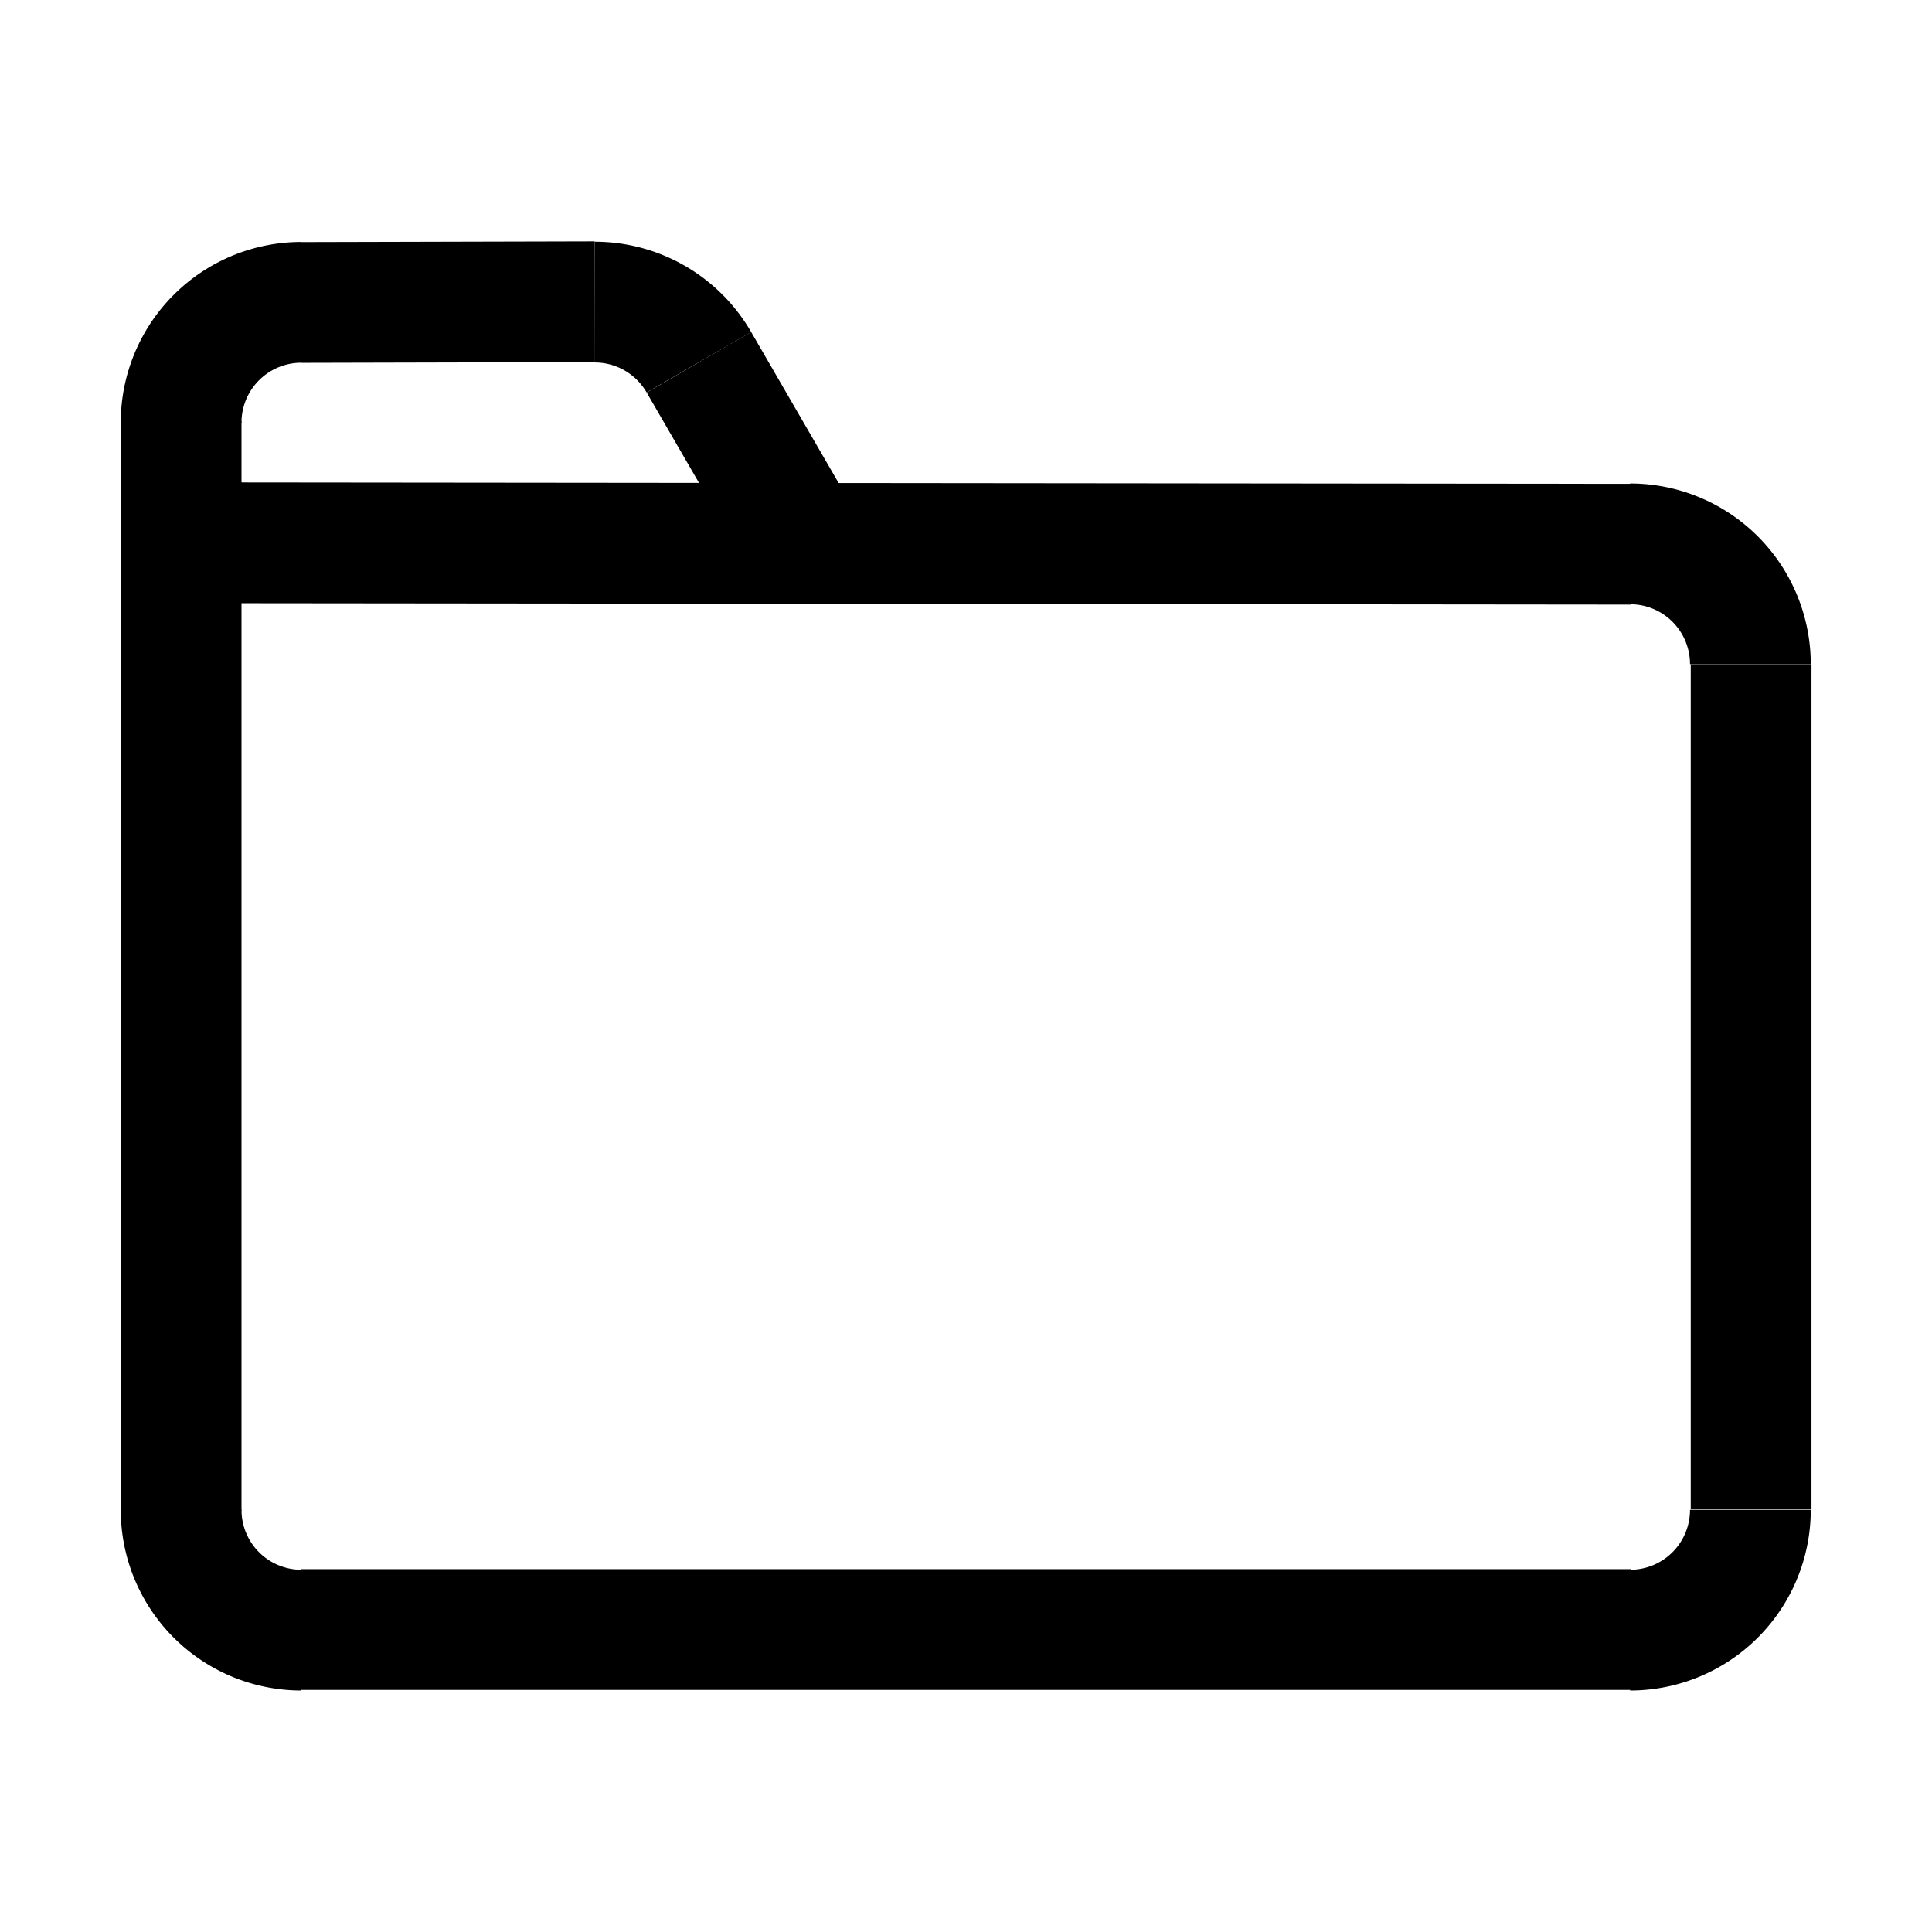 <?xml version="1.0" encoding="UTF-8" standalone="no"?>
<svg
   xmlns:dc="http://purl.org/dc/elements/1.1/"
   xmlns:cc="http://creativecommons.org/ns#"
   xmlns:rdf="http://www.w3.org/1999/02/22-rdf-syntax-ns#"
   xmlns:svg="http://www.w3.org/2000/svg"
   xmlns="http://www.w3.org/2000/svg"
   xmlns:sodipodi="http://sodipodi.sourceforge.net/DTD/sodipodi-0.dtd"
   xmlns:inkscape="http://www.inkscape.org/namespaces/inkscape"
   viewBox="0 0 16 16"
   version="1.1"
   width="16px"
   height="16px"
   id="svg5"
   sodipodi:docname="folder.svg"
   inkscape:version="0.92.2 5c3e80d, 2017-08-06"
   inkscape:export-filename="/Users/jeff/kicad_dev/kicad/bitmaps_png/sources/folder.png"
   inkscape:export-xdpi="96"
   inkscape:export-ydpi="96">
  <defs
     id="defs9" />
  <sodipodi:namedview
     pagecolor="#ffffff"
     bordercolor="#666666"
     borderopacity="1"
     objecttolerance="10"
     gridtolerance="10"
     guidetolerance="10"
     inkscape:pageopacity="0"
     inkscape:pageshadow="2"
     inkscape:window-width="1397"
     inkscape:window-height="797"
     id="namedview7"
     showgrid="false"
     inkscape:measure-start="9.27628,15.1249"
     inkscape:measure-end="0,0"
     inkscape:snap-bbox="true"
     inkscape:zoom="36.5"
     inkscape:cx="8"
     inkscape:cy="8"
     inkscape:window-x="0"
     inkscape:window-y="0"
     inkscape:window-maximized="0"
     inkscape:current-layer="svg5" />
  <path
     id="path13"
     sodipodi:type="arc"
     sodipodi:cx="-12.503708"
     sodipodi:cy="2.4962926"
     sodipodi:rx="0.99629259"
     sodipodi:ry="0.99629265"
     sodipodi:start="3.1415927"
     sodipodi:end="4.712389"
     d="m -13.5,2.496 a 0.996,0.996 0 0 1 0.996,-0.996"
     style="fill:#000000;fill-opacity:0;stroke:#000000;stroke-width:1;stroke-miterlimit:4;stroke-dasharray:none;stroke-opacity:1"
     sodipodi:open="true"
     transform="rotate(-90)" />
  <path
     sodipodi:open="true"
     style="fill:#000000;fill-opacity:0;stroke:#000000;stroke-width:1;stroke-miterlimit:4;stroke-dasharray:none;stroke-opacity:1"
     d="M 1.5,3.5 A 0.996,0.996 0 0 1 2.496,2.504"
     sodipodi:end="4.712389"
     sodipodi:start="3.1415927"
     sodipodi:ry="0.99629265"
     sodipodi:rx="0.99629259"
     sodipodi:cy="3.5"
     sodipodi:cx="2.4962926"
     sodipodi:type="arc"
     id="path829" />
  <path
     id="path831"
     sodipodi:type="arc"
     sodipodi:cx="4.9250002"
     sodipodi:cy="3.4981463"
     sodipodi:rx="0.99629259"
     sodipodi:ry="0.99629265"
     sodipodi:start="4.712389"
     sodipodi:end="5.7595865"
     d="M 4.925,2.502 A 0.996,0.996 0 0 1 5.788,3"
     style="fill:#000000;fill-opacity:0;stroke:#000000;stroke-width:1;stroke-miterlimit:4;stroke-dasharray:none;stroke-opacity:1"
     sodipodi:open="true"
     inkscape:transform-center-x="5.7924304"
     inkscape:transform-center-y="3.5078215" />
  <path
     inkscape:transform-center-y="-5.7927146"
     inkscape:transform-center-x="3.5069628"
     sodipodi:open="true"
     style="fill:#000000;fill-opacity:0;stroke:#000000;stroke-width:1;stroke-miterlimit:4;stroke-dasharray:none;stroke-opacity:1"
     d="M 4.504,-13.5 A 0.996,0.996 0 0 1 5.5,-14.496"
     sodipodi:end="4.712389"
     sodipodi:start="3.1415927"
     sodipodi:ry="0.99604893"
     sodipodi:rx="0.99634147"
     sodipodi:cy="-13.5"
     sodipodi:cx="5.5"
     sodipodi:type="arc"
     id="path833"
     transform="rotate(90)" />
  <path
     transform="scale(-1)"
     id="path4524"
     sodipodi:type="arc"
     sodipodi:cx="-13.5"
     sodipodi:cy="-12.503707"
     sodipodi:rx="0.99629259"
     sodipodi:ry="0.99629265"
     sodipodi:start="3.1415927"
     sodipodi:end="4.712389"
     d="M -14.496,-12.504 A 0.996,0.996 0 0 1 -13.5,-13.5"
     style="fill:#000000;fill-opacity:0;stroke:#000000;stroke-width:1;stroke-miterlimit:4;stroke-dasharray:none;stroke-opacity:1"
     sodipodi:open="true"
     inkscape:transform-center-x="-5.7924304"
     inkscape:transform-center-y="-3.507821" />
  <path
     style="fill:none;stroke:#000000;stroke-width:1px;stroke-linecap:butt;stroke-linejoin:miter;stroke-opacity:1"
     d="m 1.5,3.488 6e-7,9.025"
     id="path4526"
     inkscape:connector-curvature="0"
     sodipodi:nodetypes="cc" />
  <path
     style="fill:none;stroke:#000000;stroke-width:1px;stroke-linecap:butt;stroke-linejoin:miter;stroke-opacity:1"
     d="M 1.534,4.495 13.507,4.507"
     id="path4528"
     inkscape:connector-curvature="0"
     sodipodi:nodetypes="cc" />
  <path
     style="fill:none;stroke:#000000;stroke-width:1px;stroke-linecap:butt;stroke-linejoin:miter;stroke-opacity:1"
     d="m 14.502,5.501 v 6.999"
     id="path4530"
     inkscape:connector-curvature="0" />
  <path
     style="fill:none;stroke:#000000;stroke-width:1px;stroke-linecap:butt;stroke-linejoin:miter;stroke-opacity:1"
     d="m 13.507,13.495 -11.014,0"
     id="path4532"
     inkscape:connector-curvature="0"
     sodipodi:nodetypes="cc" />
  <path
     style="fill:none;stroke:#000000;stroke-width:1px;stroke-linecap:butt;stroke-linejoin:miter;stroke-opacity:1"
     d="m 2.493,2.505 2.433,-0.006"
     id="path4534"
     inkscape:connector-curvature="0"
     sodipodi:nodetypes="cc" />
  <path
     style="fill:none;stroke:#000000;stroke-width:1px;stroke-linecap:butt;stroke-linejoin:miter;stroke-opacity:1"
     d="M 5.788,3 6.676,4.533"
     id="path4536"
     inkscape:connector-curvature="0"
     sodipodi:nodetypes="cc" />
</svg>
